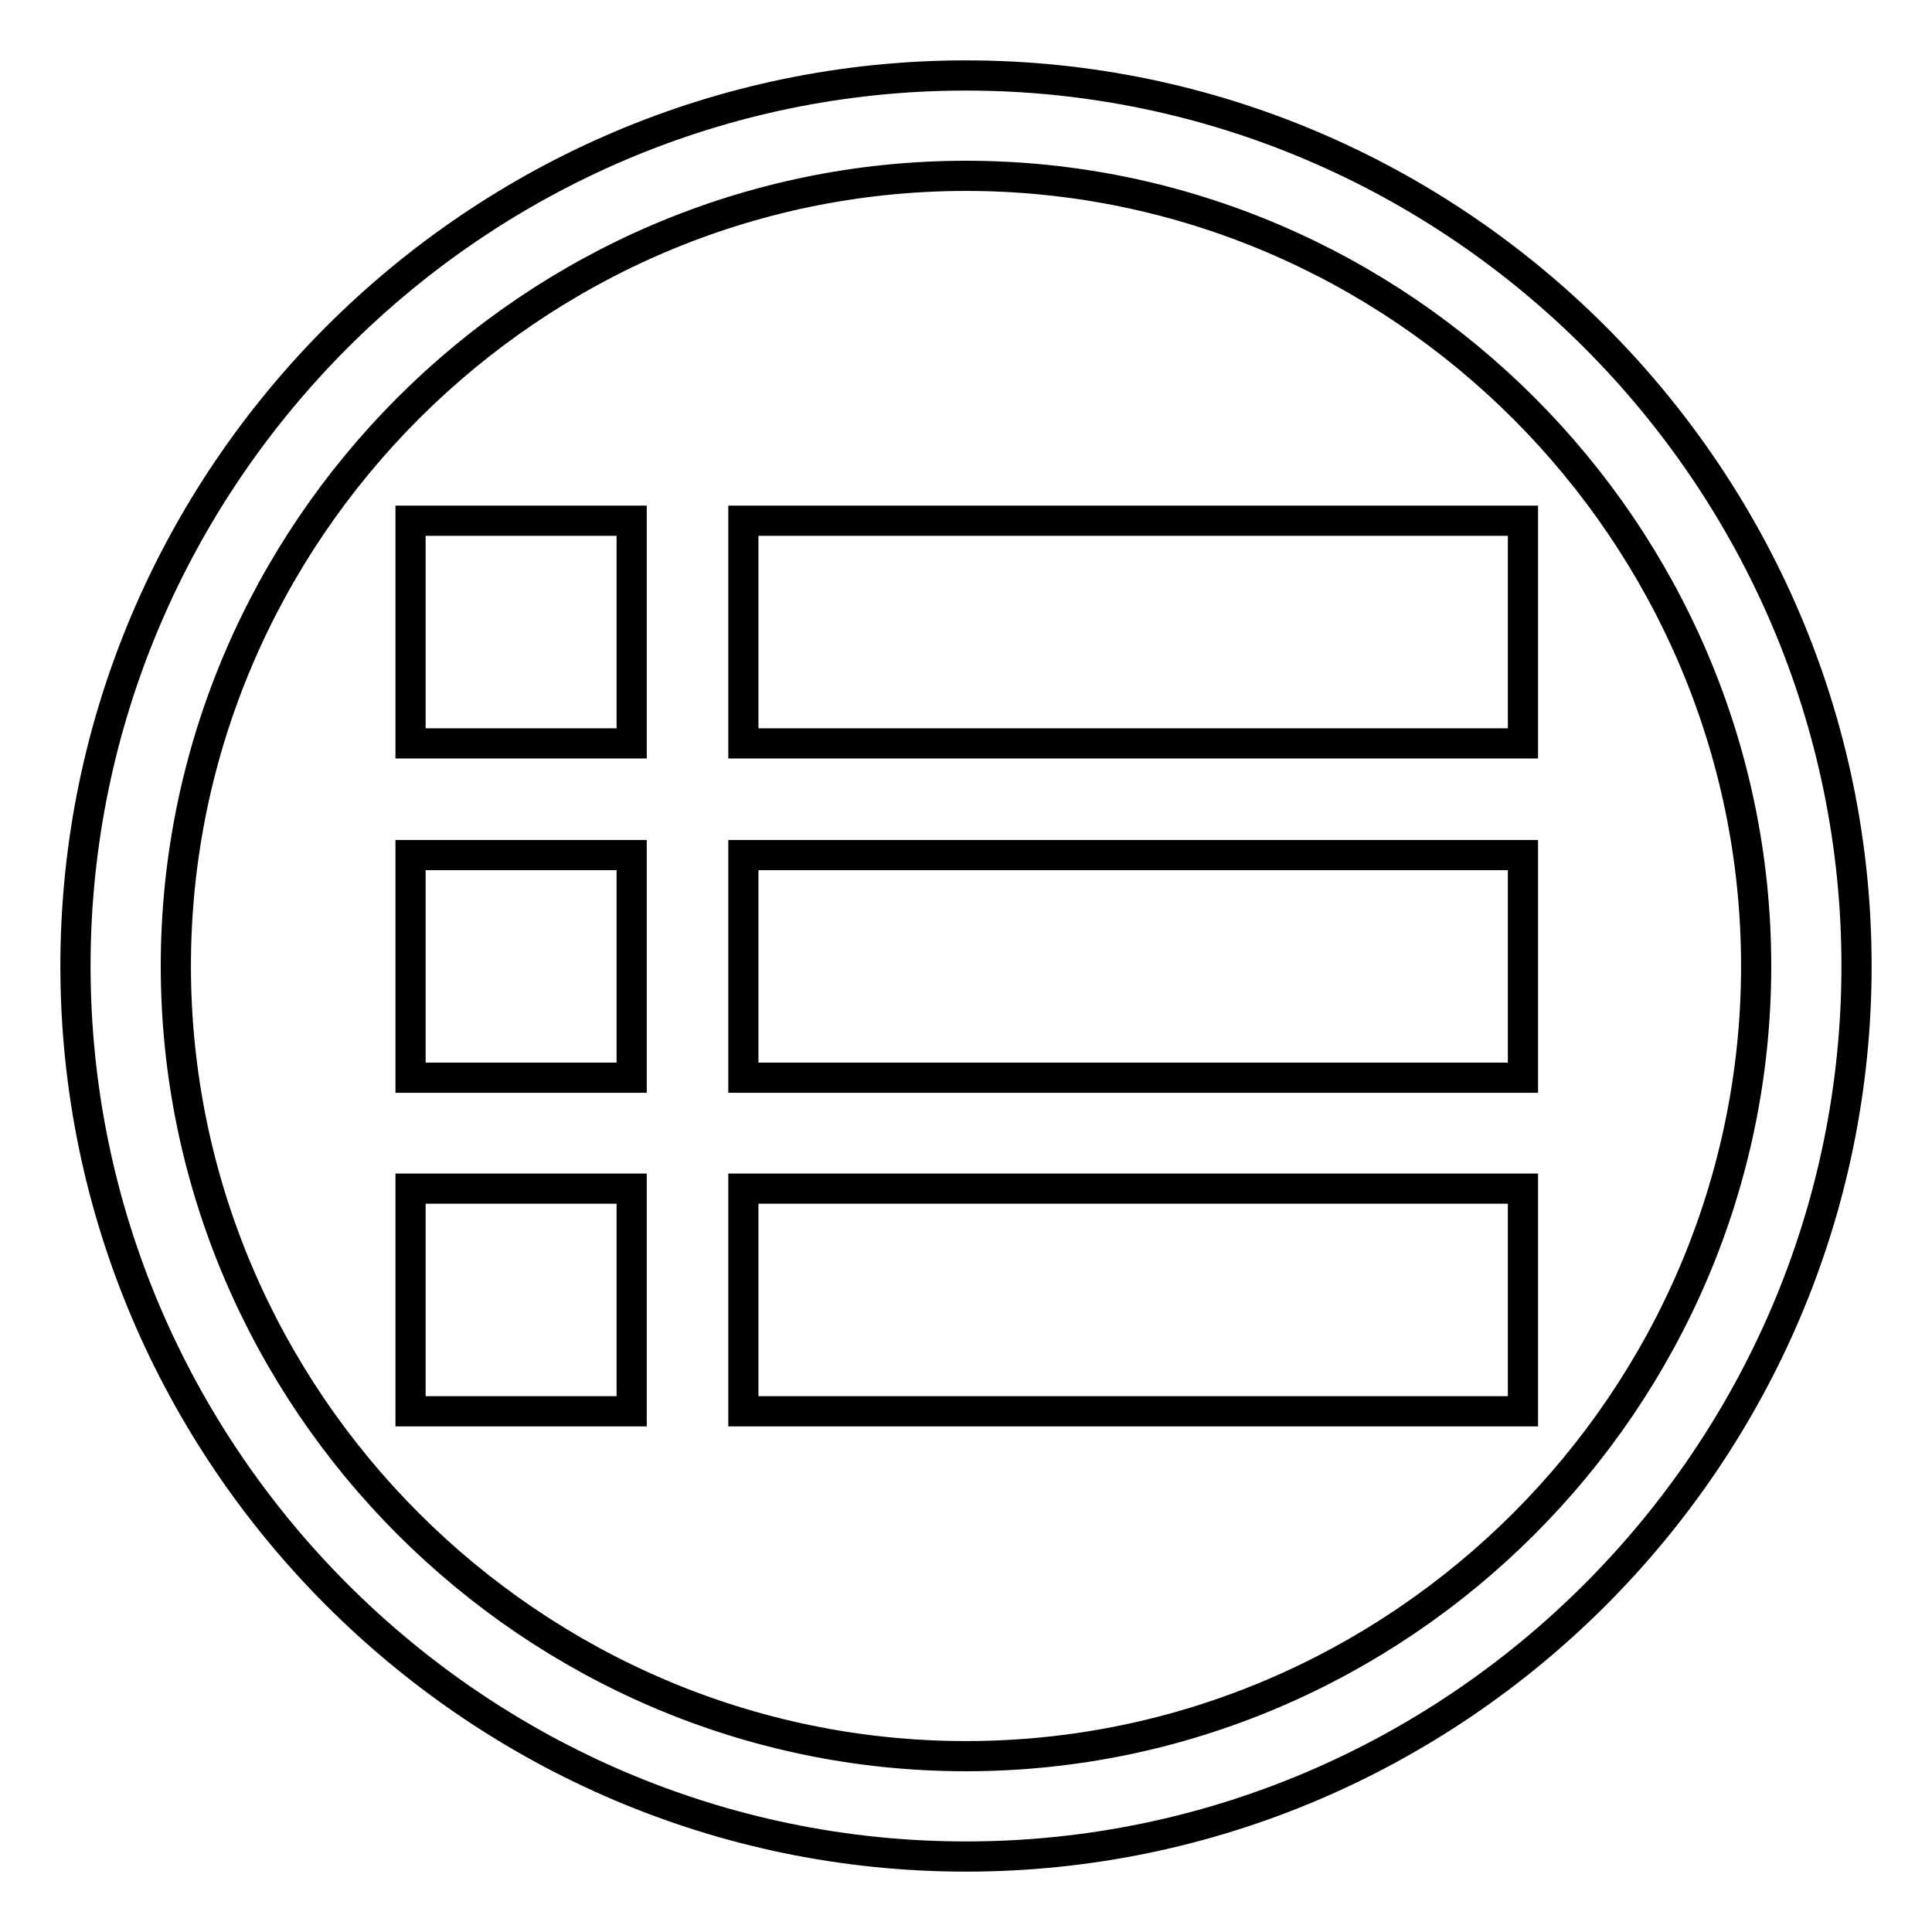 <?xml version="1.0" encoding="utf-8"?>
<!-- Svg Vector Icons : http://www.onlinewebfonts.com/icon -->
<!DOCTYPE svg PUBLIC "-//W3C//DTD SVG 1.1//EN" "http://www.w3.org/Graphics/SVG/1.1/DTD/svg11.dtd">
<svg version="1.1" xmlns="http://www.w3.org/2000/svg" xmlns:xlink="http://www.w3.org/1999/xlink" x="0px" y="0px" viewBox="0 0 256 256" enable-background="new 0 0 256 256" xml:space="preserve">
<g> <path stroke-width="4" fill-opacity="0" stroke="#000000"  d="M98.5,113.3h103.3v29.5H98.5V113.3z M54.4,157.5h29.3V187H54.4V157.5z M54.4,113.3h29.3v29.5H54.4V113.3z  M54.4,69h29.3v29.5H54.4V69z M98.5,157.5h103.3V187H98.5V157.5z M98.5,69h103.3v29.5H98.5V69z M128,246c-64.9,0-118-53.1-118-118 C10,63.1,63.1,10,128,10c64.9,0,118,53.1,118,118C246,192.9,192.9,246,128,246z M128,23.3C70.5,23.3,23.3,70.5,23.3,128 c0,57.5,47.2,104.7,104.7,104.7c57.5,0,104.7-47.2,104.7-104.7C232.7,70.5,185.5,23.3,128,23.3z"/></g>
</svg>